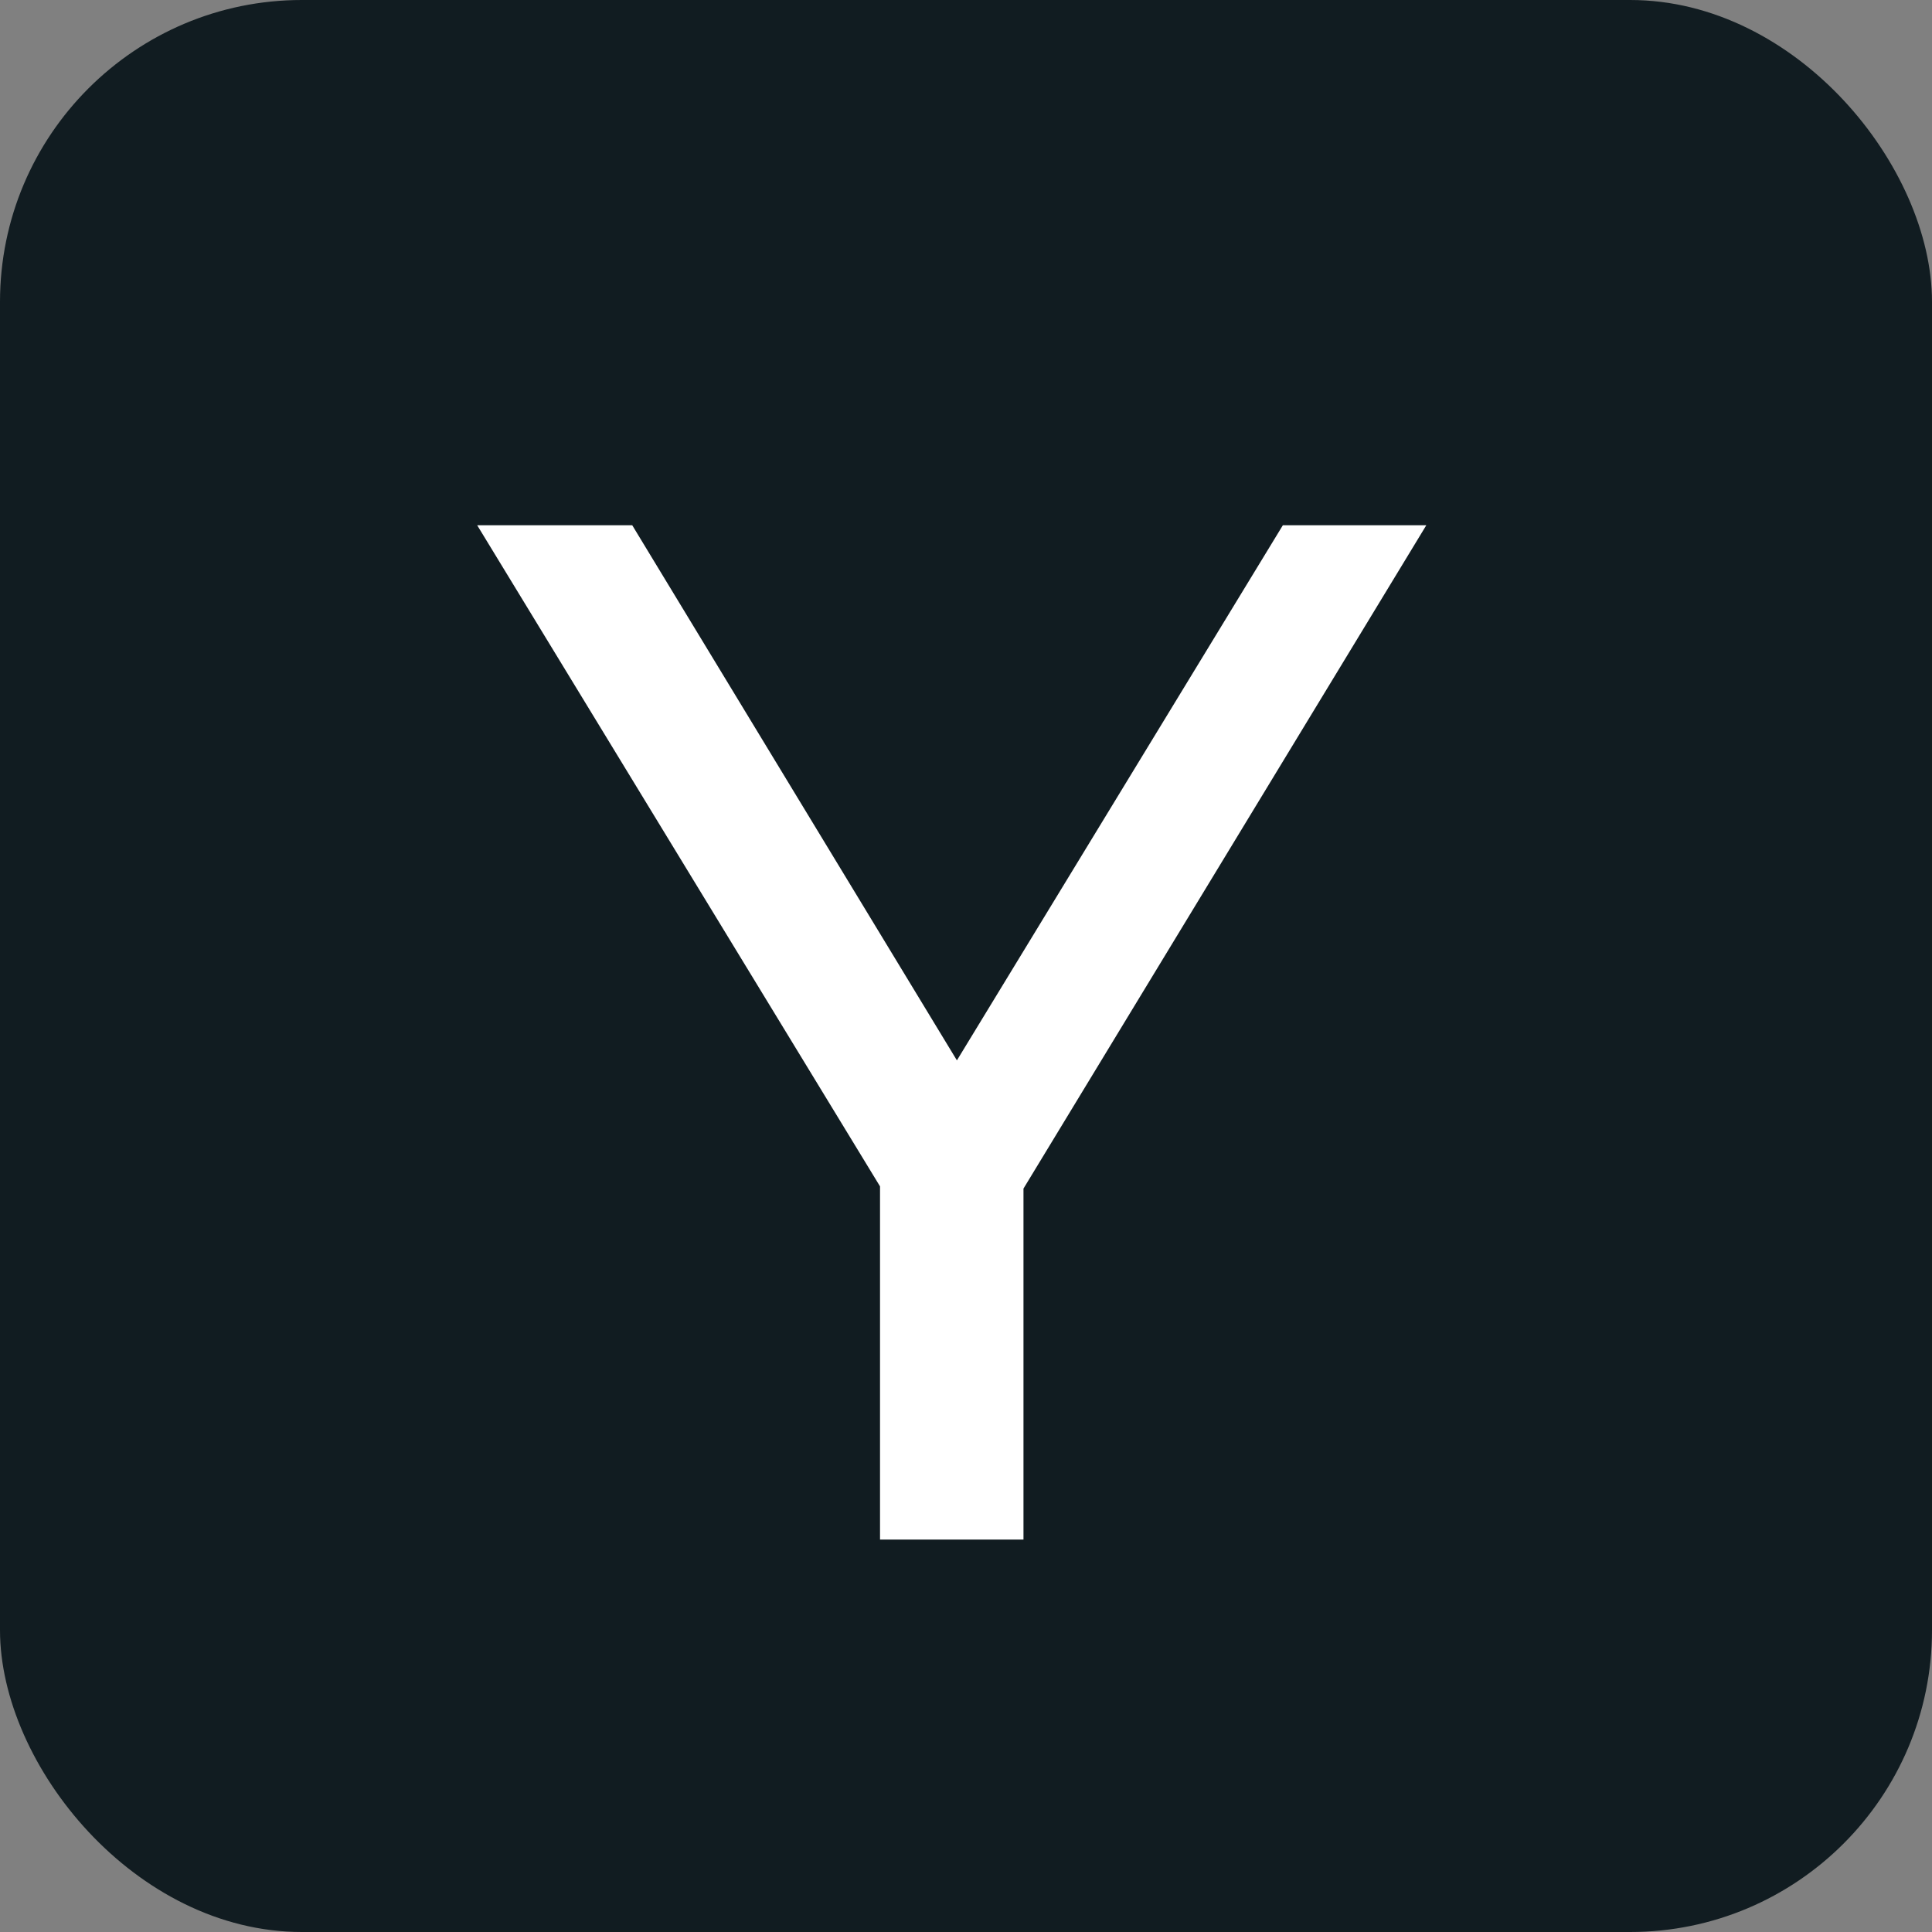 <svg width="256" height="256" viewBox="0 0 256 256" fill="none" xmlns="http://www.w3.org/2000/svg">
<rect x="0" y="0" width="256" height="256" fill="#808080" stroke="none"/>
<rect width="256" height="256" rx="40" fill="#111C21"/>
<path d="M116.608 204V152.544L121.024 164.448L63.232 69.6H83.776L132.352 149.664H121.216L169.984 69.6H188.992L131.392 164.448L135.616 152.544V204H116.608Z" fill="white"/>
</svg>
